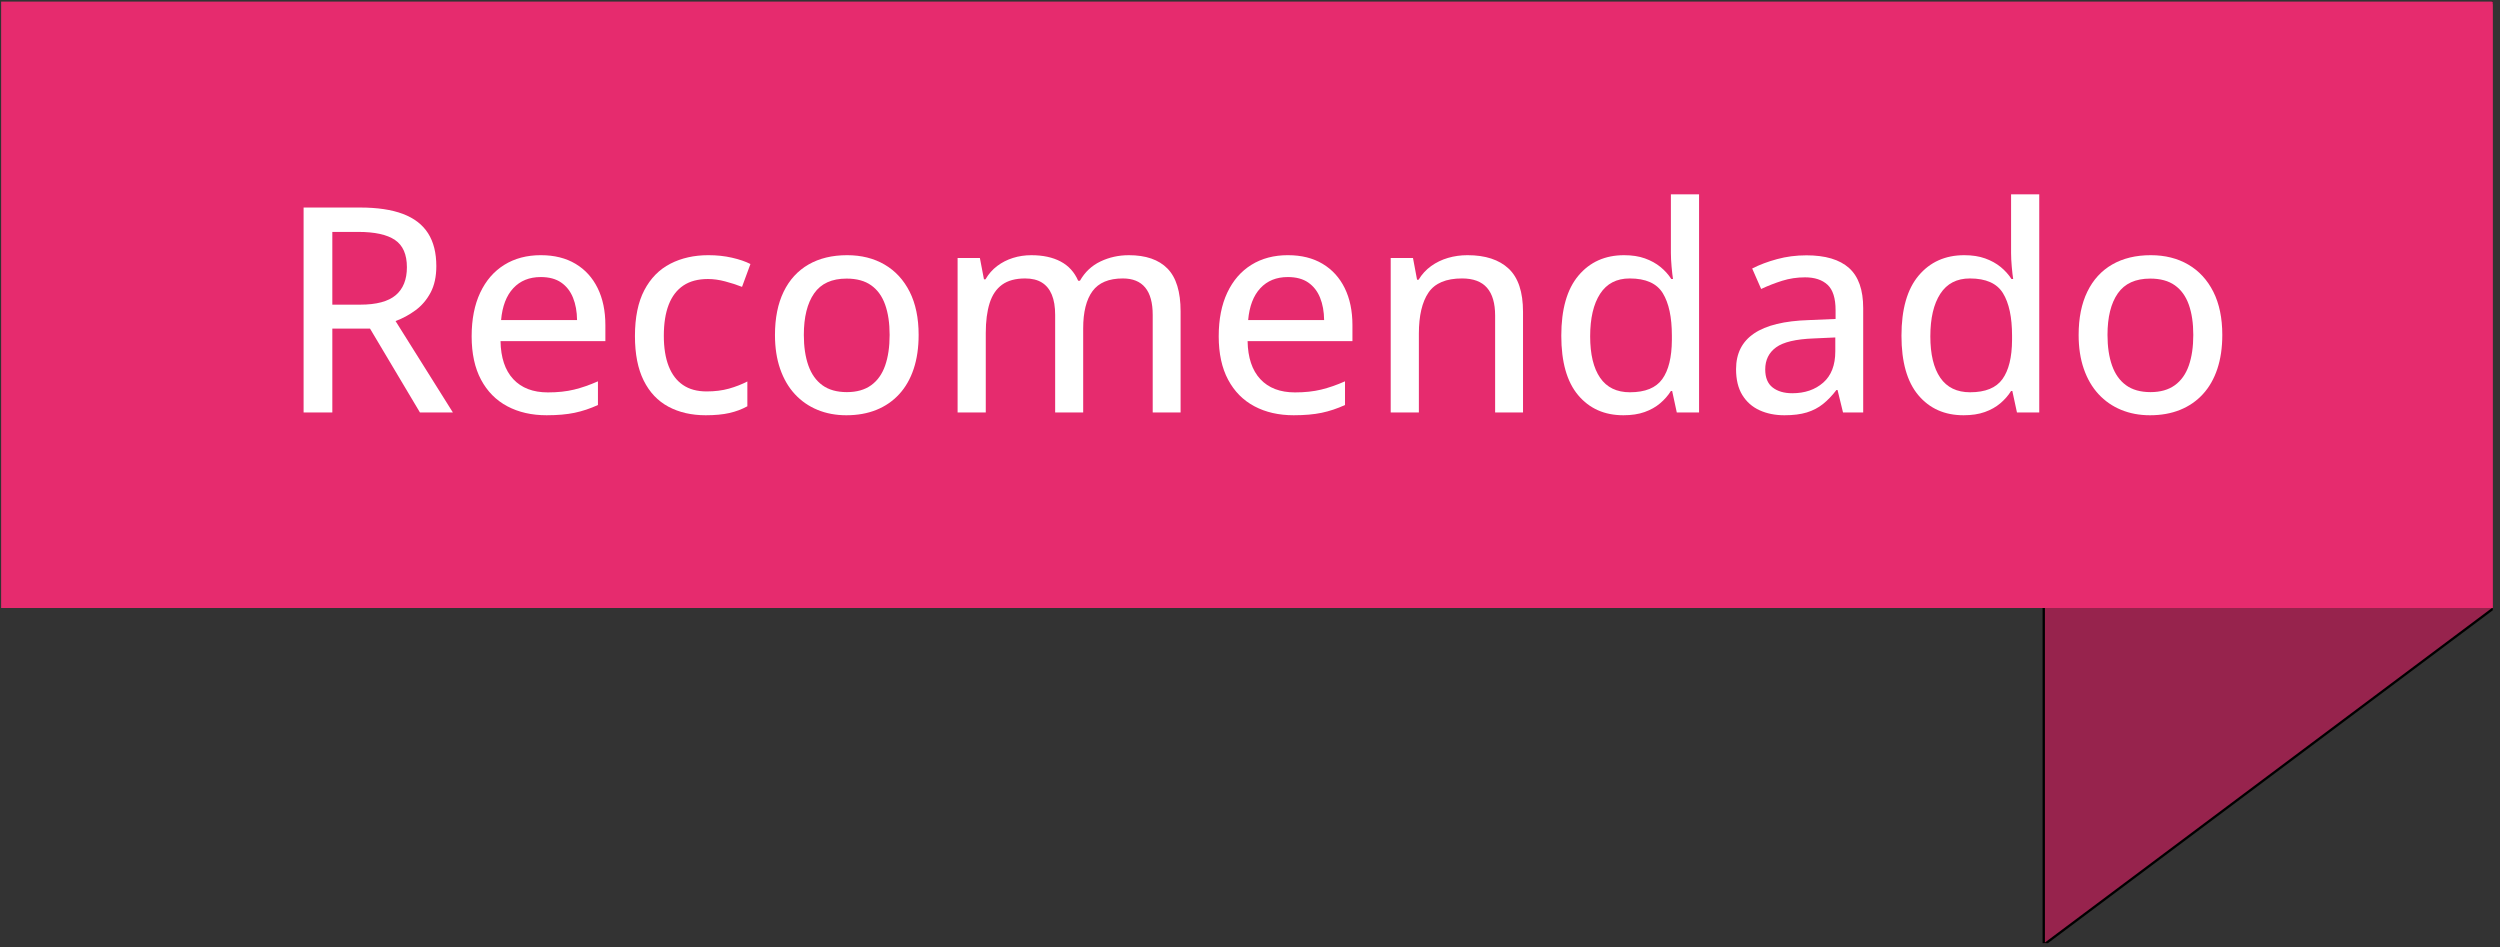 <svg xmlns="http://www.w3.org/2000/svg" xmlns:xlink="http://www.w3.org/1999/xlink" xmlns:serif="http://www.serif.com/" width="100%" height="100%" viewBox="0 0 256 97" xml:space="preserve" style="fill-rule:evenodd;clip-rule:evenodd;stroke-linecap:round;stroke-linejoin:round;stroke-miterlimit:1.5;"><rect x="0" y="0" width="256" height="97" fill="#333333" stroke="none"/><rect id="Artboard1" x="0" y="0" width="255.261" height="96.585" style="fill:none;"></rect><clipPath id="_clip1"><rect x="0" y="0" width="255.261" height="96.585"></rect></clipPath><g clip-path="url(#_clip1)"><path d="M255.378,0.166l-46.098,31.046l0,65.54l46.098,-34.495l-0,-62.091Z" style="fill:#97234d;stroke:#000;stroke-width:0.24px;"></path><rect x="0.116" y="0.166" width="255.261" height="62.091" style="fill:#e62b6e;"></rect><g><path d="M36.872,21.251c1.77,-0 3.232,0.218 4.385,0.653c1.153,0.435 2.012,1.096 2.576,1.981c0.565,0.885 0.847,2.007 0.847,3.365c0,1.072 -0.196,1.976 -0.588,2.713c-0.393,0.737 -0.907,1.34 -1.543,1.808c-0.636,0.469 -1.318,0.838 -2.045,1.106l5.87,9.358l-3.373,-0l-5.11,-8.583l-3.861,-0l0,8.583l-2.942,-0l0,-20.984l5.784,-0Zm-0.186,2.497l-2.656,0l0,7.449l2.857,0c1.655,0 2.865,-0.323 3.631,-0.968c0.765,-0.646 1.148,-1.601 1.148,-2.864c0,-1.311 -0.407,-2.241 -1.22,-2.791c-0.813,-0.551 -2.067,-0.826 -3.76,-0.826Z" style="fill:#fff;fill-rule:nonzero;"></path><path d="M55.387,26.131c1.378,-0 2.56,0.294 3.546,0.883c0.985,0.588 1.741,1.418 2.267,2.49c0.527,1.071 0.79,2.334 0.79,3.789l-0,1.636l-10.736,0c0.028,1.694 0.464,2.993 1.306,3.897c0.842,0.904 2.024,1.356 3.545,1.356c1.005,0 1.899,-0.095 2.684,-0.287c0.785,-0.191 1.598,-0.474 2.44,-0.847l-0,2.426c-0.794,0.364 -1.591,0.629 -2.39,0.797c-0.799,0.167 -1.753,0.251 -2.863,0.251c-1.531,-0 -2.873,-0.306 -4.026,-0.919c-1.153,-0.612 -2.05,-1.519 -2.691,-2.72c-0.641,-1.201 -0.962,-2.681 -0.962,-4.442c0,-1.741 0.292,-3.232 0.876,-4.471c0.583,-1.239 1.406,-2.189 2.468,-2.849c1.062,-0.66 2.311,-0.99 3.746,-0.99Zm-0.014,2.239c-1.167,-0 -2.105,0.38 -2.813,1.141c-0.708,0.761 -1.124,1.849 -1.249,3.265l7.779,0c-0.009,-0.871 -0.148,-1.636 -0.416,-2.296c-0.268,-0.661 -0.672,-1.177 -1.213,-1.55c-0.54,-0.374 -1.236,-0.56 -2.088,-0.56Z" style="fill:#fff;fill-rule:nonzero;"></path><path d="M72.266,42.522c-1.454,-0 -2.727,-0.292 -3.818,-0.876c-1.09,-0.584 -1.935,-1.476 -2.533,-2.677c-0.598,-1.2 -0.897,-2.719 -0.897,-4.557c0,-1.913 0.321,-3.48 0.962,-4.7c0.641,-1.22 1.528,-2.122 2.662,-2.706c1.134,-0.583 2.433,-0.875 3.897,-0.875c0.861,-0 1.667,0.086 2.418,0.258c0.752,0.172 1.381,0.388 1.888,0.646l-0.861,2.34c-0.536,-0.211 -1.113,-0.398 -1.73,-0.56c-0.617,-0.163 -1.203,-0.244 -1.758,-0.244c-1.014,-0 -1.854,0.222 -2.519,0.667c-0.665,0.445 -1.165,1.098 -1.5,1.959c-0.335,0.862 -0.502,1.924 -0.502,3.187c-0,1.224 0.165,2.26 0.495,3.107c0.33,0.847 0.818,1.49 1.464,1.93c0.646,0.441 1.452,0.661 2.418,0.661c0.852,-0 1.617,-0.096 2.297,-0.287c0.679,-0.192 1.306,-0.436 1.88,-0.732l0,2.54c-0.555,0.306 -1.167,0.536 -1.837,0.689c-0.67,0.153 -1.478,0.23 -2.426,0.23Z" style="fill:#fff;fill-rule:nonzero;"></path><path d="M94.068,34.298c0,1.301 -0.17,2.461 -0.509,3.48c-0.34,1.019 -0.833,1.88 -1.479,2.584c-0.646,0.703 -1.423,1.239 -2.332,1.607c-0.909,0.368 -1.938,0.553 -3.086,0.553c-1.072,-0 -2.055,-0.185 -2.949,-0.553c-0.895,-0.368 -1.668,-0.904 -2.318,-1.607c-0.651,-0.704 -1.153,-1.565 -1.507,-2.584c-0.354,-1.019 -0.531,-2.179 -0.531,-3.48c-0,-1.732 0.296,-3.208 0.889,-4.428c0.594,-1.22 1.443,-2.148 2.548,-2.785c1.105,-0.636 2.423,-0.954 3.954,-0.954c1.455,-0 2.732,0.32 3.832,0.961c1.101,0.642 1.957,1.57 2.57,2.785c0.612,1.215 0.918,2.689 0.918,4.421Zm-11.755,-0c0,1.215 0.156,2.26 0.467,3.136c0.311,0.875 0.789,1.547 1.435,2.016c0.646,0.469 1.481,0.703 2.504,0.703c1.005,0 1.833,-0.234 2.484,-0.703c0.65,-0.469 1.129,-1.141 1.435,-2.016c0.306,-0.876 0.459,-1.921 0.459,-3.136c0,-1.206 -0.153,-2.239 -0.459,-3.101c-0.306,-0.861 -0.782,-1.521 -1.428,-1.98c-0.646,-0.46 -1.486,-0.689 -2.519,-0.689c-1.512,-0 -2.62,0.504 -3.323,1.514c-0.703,1.009 -1.055,2.428 -1.055,4.256Z" style="fill:#fff;fill-rule:nonzero;"></path><path d="M115.583,26.131c1.751,-0 3.074,0.457 3.968,1.371c0.895,0.913 1.342,2.375 1.342,4.384l0,10.349l-2.856,-0l0,-9.99c0,-1.244 -0.256,-2.177 -0.768,-2.799c-0.512,-0.622 -1.275,-0.933 -2.289,-0.933c-1.435,0 -2.471,0.433 -3.107,1.299c-0.637,0.866 -0.955,2.136 -0.955,3.811l0,8.612l-2.87,-0l-0,-9.99c-0,-0.832 -0.115,-1.524 -0.345,-2.074c-0.229,-0.55 -0.569,-0.964 -1.019,-1.241c-0.45,-0.278 -1.019,-0.417 -1.708,-0.417c-0.985,0 -1.772,0.213 -2.361,0.639c-0.588,0.426 -1.014,1.055 -1.277,1.887c-0.263,0.833 -0.395,1.852 -0.395,3.058l0,8.138l-2.885,-0l0,-15.817l2.282,-0l0.417,2.182l0.157,-0c0.316,-0.546 0.716,-1 1.199,-1.364c0.483,-0.364 1.021,-0.639 1.615,-0.825c0.593,-0.187 1.22,-0.28 1.88,-0.28c1.186,-0 2.186,0.215 2.999,0.646c0.814,0.43 1.412,1.086 1.795,1.966l0.186,0c0.507,-0.89 1.208,-1.548 2.103,-1.973c0.894,-0.426 1.859,-0.639 2.892,-0.639Z" style="fill:#fff;fill-rule:nonzero;"></path><path d="M131.888,26.131c1.378,-0 2.559,0.294 3.545,0.883c0.985,0.588 1.741,1.418 2.268,2.49c0.526,1.071 0.789,2.334 0.789,3.789l-0,1.636l-10.736,0c0.029,1.694 0.464,2.993 1.306,3.897c0.842,0.904 2.024,1.356 3.545,1.356c1.005,0 1.9,-0.095 2.684,-0.287c0.785,-0.191 1.598,-0.474 2.44,-0.847l0,2.426c-0.794,0.364 -1.591,0.629 -2.389,0.797c-0.799,0.167 -1.754,0.251 -2.864,0.251c-1.531,-0 -2.873,-0.306 -4.026,-0.919c-1.153,-0.612 -2.05,-1.519 -2.691,-2.72c-0.641,-1.201 -0.962,-2.681 -0.962,-4.442c0,-1.741 0.292,-3.232 0.876,-4.471c0.584,-1.239 1.406,-2.189 2.469,-2.849c1.062,-0.66 2.31,-0.99 3.746,-0.99Zm-0.015,2.239c-1.167,-0 -2.105,0.38 -2.813,1.141c-0.708,0.761 -1.124,1.849 -1.249,3.265l7.78,0c-0.01,-0.871 -0.149,-1.636 -0.417,-2.296c-0.267,-0.661 -0.672,-1.177 -1.212,-1.55c-0.541,-0.374 -1.237,-0.56 -2.089,-0.56Z" style="fill:#fff;fill-rule:nonzero;"></path><path d="M150.274,26.131c1.827,-0 3.231,0.459 4.212,1.378c0.981,0.918 1.471,2.392 1.471,4.42l0,10.306l-2.856,-0l0,-9.918c0,-1.263 -0.277,-2.213 -0.832,-2.849c-0.555,-0.636 -1.407,-0.955 -2.555,-0.955c-1.636,0 -2.782,0.484 -3.438,1.45c-0.655,0.966 -0.983,2.368 -0.983,4.205l0,8.067l-2.885,-0l0,-15.817l2.282,-0l0.417,2.225l0.157,-0c0.335,-0.555 0.761,-1.019 1.278,-1.393c0.517,-0.373 1.093,-0.653 1.729,-0.839c0.637,-0.187 1.304,-0.28 2.003,-0.28Z" style="fill:#fff;fill-rule:nonzero;"></path><path d="M166.234,42.522c-1.933,-0 -3.476,-0.684 -4.629,-2.053c-1.153,-1.368 -1.729,-3.397 -1.729,-6.085c-0,-2.718 0.586,-4.773 1.758,-6.165c1.172,-1.392 2.729,-2.088 4.672,-2.088c0.813,-0 1.526,0.11 2.138,0.33c0.613,0.22 1.141,0.512 1.586,0.875c0.445,0.364 0.816,0.776 1.113,1.235l0.172,-0c-0.048,-0.297 -0.096,-0.713 -0.144,-1.249c-0.048,-0.536 -0.072,-1.005 -0.072,-1.406l0,-6.014l2.885,-0l0,22.333l-2.282,-0l-0.473,-2.196l-0.13,-0c-0.287,0.459 -0.653,0.878 -1.098,1.256c-0.444,0.377 -0.976,0.677 -1.593,0.897c-0.617,0.22 -1.342,0.33 -2.174,0.33Zm0.674,-2.354c1.56,-0 2.663,-0.45 3.309,-1.349c0.646,-0.9 0.973,-2.235 0.983,-4.005l-0,-0.445c-0,-1.885 -0.309,-3.332 -0.926,-4.341c-0.617,-1.01 -1.748,-1.515 -3.394,-1.515c-1.34,0 -2.349,0.524 -3.029,1.572c-0.679,1.048 -1.019,2.5 -1.019,4.356c0,1.837 0.34,3.251 1.019,4.241c0.68,0.991 1.699,1.486 3.057,1.486Z" style="fill:#fff;fill-rule:nonzero;"></path><path d="M184.964,26.145c1.952,0 3.411,0.433 4.378,1.299c0.966,0.866 1.449,2.232 1.449,4.098l0,10.693l-2.066,-0l-0.56,-2.297l-0.115,0c-0.44,0.574 -0.899,1.053 -1.378,1.435c-0.478,0.383 -1.031,0.67 -1.658,0.862c-0.626,0.191 -1.389,0.287 -2.289,0.287c-0.957,-0 -1.808,-0.173 -2.555,-0.517c-0.746,-0.344 -1.332,-0.864 -1.758,-1.557c-0.426,-0.694 -0.639,-1.577 -0.639,-2.648c0,-1.608 0.618,-2.828 1.852,-3.66c1.234,-0.833 3.105,-1.287 5.612,-1.364l2.727,-0.115l-0,-0.89c-0,-1.234 -0.275,-2.105 -0.825,-2.612c-0.551,-0.507 -1.318,-0.76 -2.304,-0.76c-0.813,-0 -1.593,0.117 -2.339,0.351c-0.747,0.235 -1.464,0.515 -2.153,0.84l-0.919,-2.096c0.746,-0.382 1.596,-0.703 2.548,-0.961c0.952,-0.259 1.949,-0.388 2.992,-0.388Zm2.971,8.411l-2.21,0.1c-1.828,0.067 -3.112,0.371 -3.854,0.912c-0.741,0.54 -1.112,1.294 -1.112,2.26c-0,0.842 0.253,1.46 0.761,1.852c0.507,0.392 1.176,0.588 2.009,0.588c1.282,0 2.337,-0.361 3.165,-1.083c0.827,-0.723 1.241,-1.792 1.241,-3.208l0,-1.421Z" style="fill:#fff;fill-rule:nonzero;"></path><path d="M201.068,42.522c-1.933,-0 -3.476,-0.684 -4.629,-2.053c-1.153,-1.368 -1.729,-3.397 -1.729,-6.085c-0,-2.718 0.586,-4.773 1.758,-6.165c1.172,-1.392 2.729,-2.088 4.672,-2.088c0.813,-0 1.526,0.11 2.138,0.33c0.613,0.22 1.141,0.512 1.586,0.875c0.445,0.364 0.816,0.776 1.113,1.235l0.172,-0c-0.048,-0.297 -0.096,-0.713 -0.144,-1.249c-0.047,-0.536 -0.071,-1.005 -0.071,-1.406l-0,-6.014l2.885,-0l-0,22.333l-2.283,-0l-0.473,-2.196l-0.129,-0c-0.287,0.459 -0.653,0.878 -1.098,1.256c-0.445,0.377 -0.976,0.677 -1.594,0.897c-0.617,0.22 -1.341,0.33 -2.174,0.33Zm0.675,-2.354c1.559,-0 2.662,-0.45 3.308,-1.349c0.646,-0.9 0.974,-2.235 0.983,-4.005l0,-0.445c0,-1.885 -0.308,-3.332 -0.926,-4.341c-0.617,-1.01 -1.748,-1.515 -3.394,-1.515c-1.34,0 -2.349,0.524 -3.029,1.572c-0.679,1.048 -1.019,2.5 -1.019,4.356c0,1.837 0.34,3.251 1.019,4.241c0.68,0.991 1.699,1.486 3.058,1.486Z" style="fill:#fff;fill-rule:nonzero;"></path><path d="M227.563,34.298c0,1.301 -0.17,2.461 -0.509,3.48c-0.34,1.019 -0.833,1.88 -1.479,2.584c-0.645,0.703 -1.423,1.239 -2.332,1.607c-0.909,0.368 -1.938,0.553 -3.086,0.553c-1.071,-0 -2.055,-0.185 -2.949,-0.553c-0.895,-0.368 -1.668,-0.904 -2.318,-1.607c-0.651,-0.704 -1.153,-1.565 -1.507,-2.584c-0.354,-1.019 -0.531,-2.179 -0.531,-3.48c-0,-1.732 0.296,-3.208 0.89,-4.428c0.593,-1.22 1.442,-2.148 2.547,-2.785c1.105,-0.636 2.423,-0.954 3.954,-0.954c1.455,-0 2.732,0.32 3.833,0.961c1.1,0.642 1.956,1.57 2.569,2.785c0.612,1.215 0.918,2.689 0.918,4.421Zm-11.755,-0c0,1.215 0.156,2.26 0.467,3.136c0.311,0.875 0.789,1.547 1.435,2.016c0.646,0.469 1.481,0.703 2.505,0.703c1.004,0 1.832,-0.234 2.483,-0.703c0.65,-0.469 1.129,-1.141 1.435,-2.016c0.306,-0.876 0.459,-1.921 0.459,-3.136c0,-1.206 -0.153,-2.239 -0.459,-3.101c-0.306,-0.861 -0.782,-1.521 -1.428,-1.98c-0.646,-0.46 -1.486,-0.689 -2.519,-0.689c-1.512,-0 -2.619,0.504 -3.323,1.514c-0.703,1.009 -1.055,2.428 -1.055,4.256Z" style="fill:#fff;fill-rule:nonzero;"></path></g></g></svg>